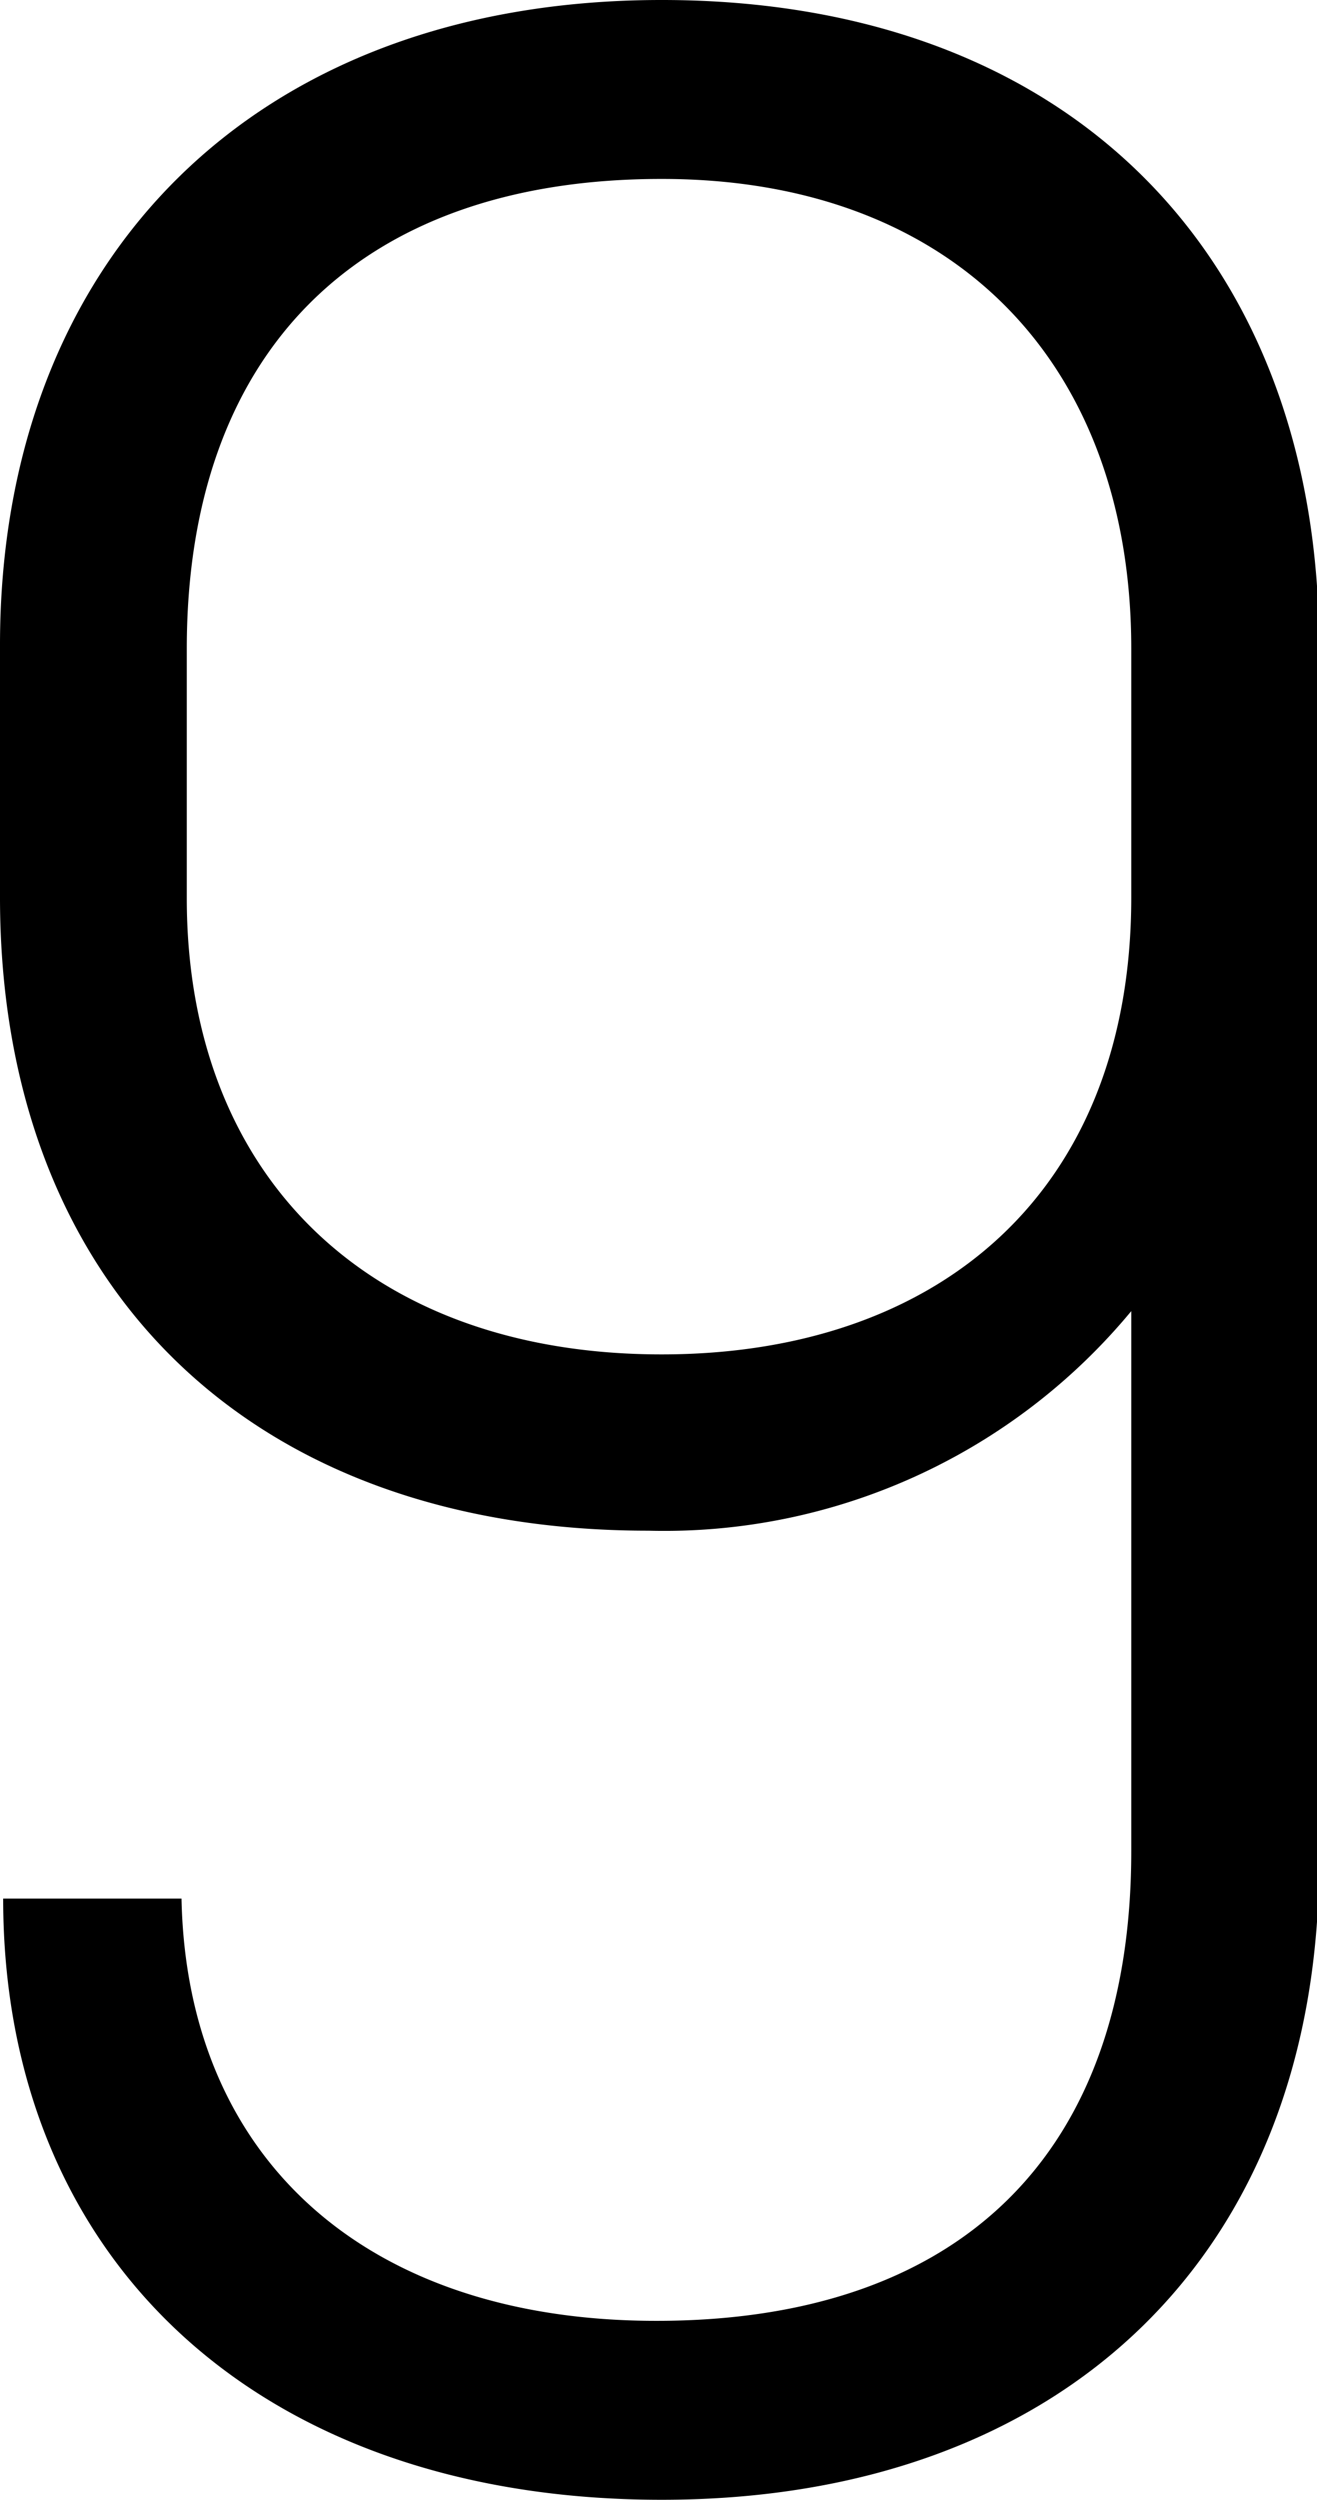 <svg xmlns="http://www.w3.org/2000/svg" width="24.96" height="47.36" viewBox="0 0 24.96 47.36"><path d="M12.54,0C4.8,0,0,4.93,0,12.22V17c0,7.3,4.67,12,12.29,12a11.49,11.49,0,0,0,9.15-4.16V35.07c0,5.76-3.26,8.9-9,8.9-5.5,0-8.9-3.07-9-8H.06c0,6.85,4.86,11.39,12.48,11.39S25,42.69,25,35.26v-23C25,4.93,20.35,0,12.54,0Zm0,25.66c-5.56,0-9-3.39-9-8.64V12.29c0-5.57,3.2-8.9,9-8.9,5.57,0,8.9,3.52,8.9,8.9V17C21.44,22.59,17.79,25.66,12.54,25.66Z"/></svg>
